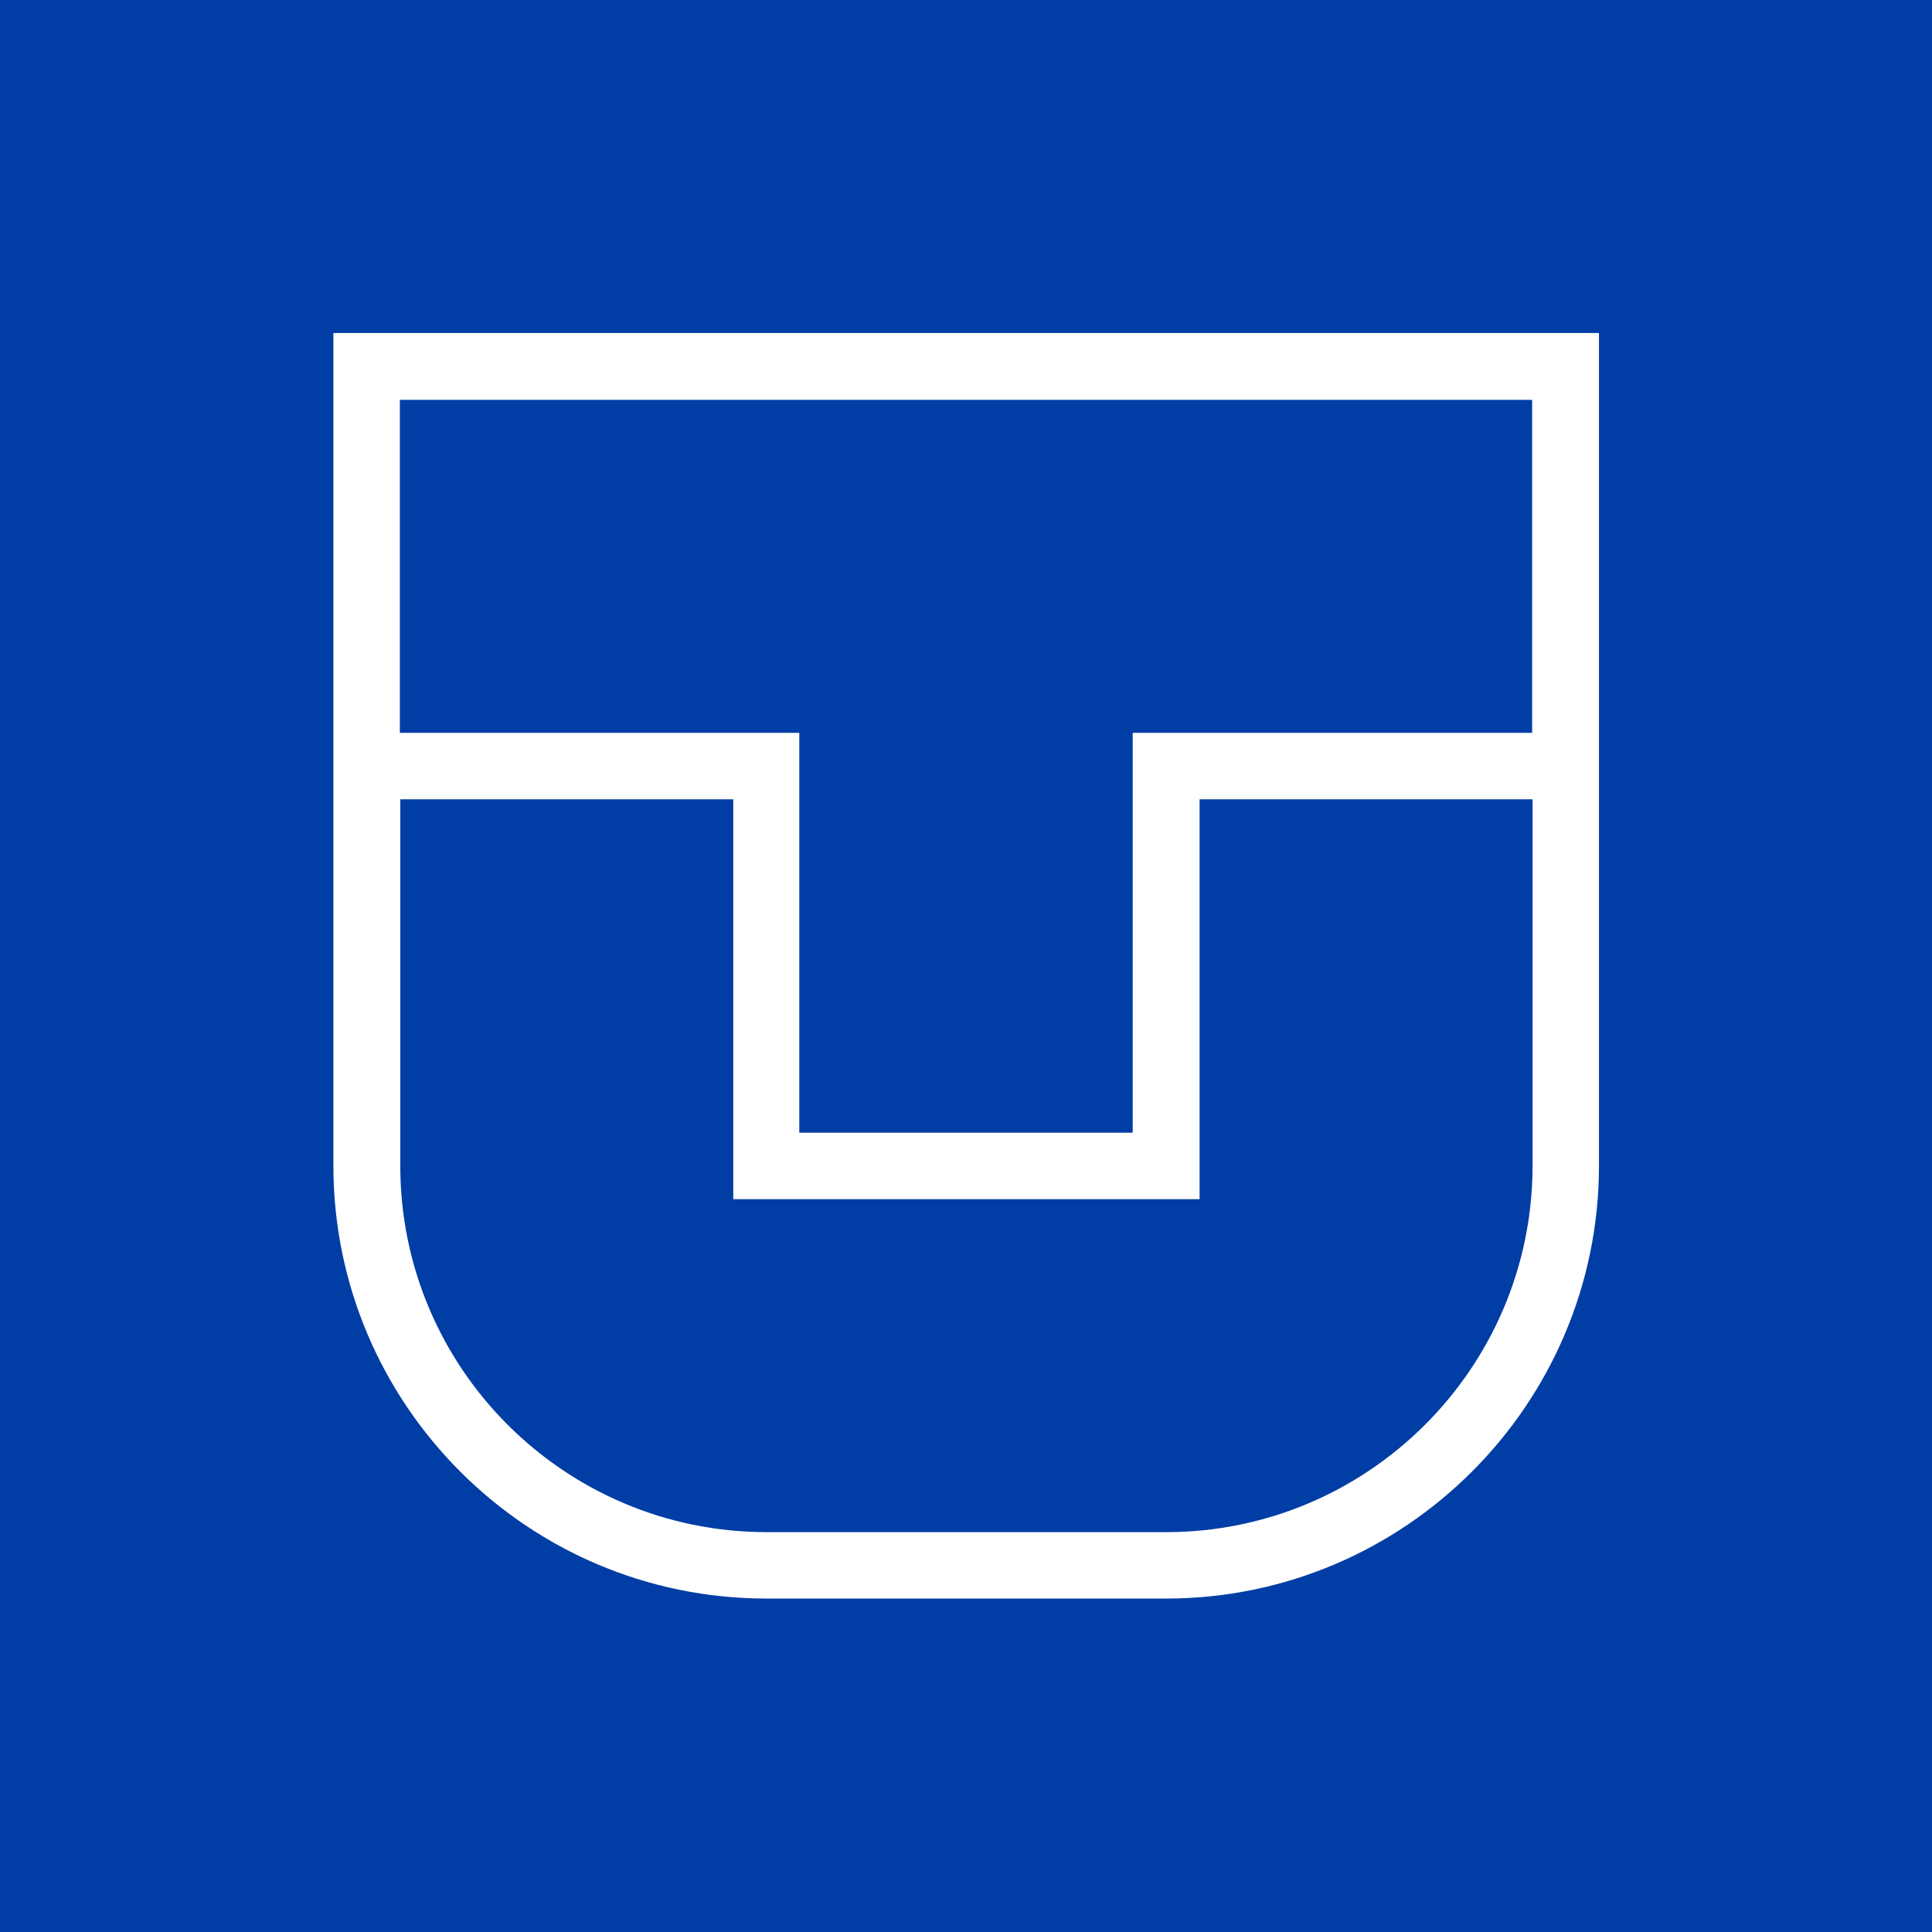 <svg width="32" height="32" viewBox="0 0 32 32" fill="none" xmlns="http://www.w3.org/2000/svg">
<rect width="32" height="32" fill="white"/>
<path d="M0 32H32V0H0V32ZM26.484 19.308C26.484 23.259 23.266 26.477 19.315 26.477H12.692C8.734 26.477 5.522 23.259 5.522 19.308V5.516H26.484V19.308Z" fill="#003DA5"/>
<path d="M13.239 18.761H18.761V12.138H25.377V6.623H6.623V12.138H13.239V18.761Z" fill="#003DA5"/>
<path d="M12.692 25.377H19.315C22.657 25.377 25.384 22.657 25.384 19.308V13.239H19.869V19.862H12.145V13.239H6.63V19.308C6.63 22.657 9.349 25.377 12.699 25.377" fill="#003DA5"/>
</svg>
